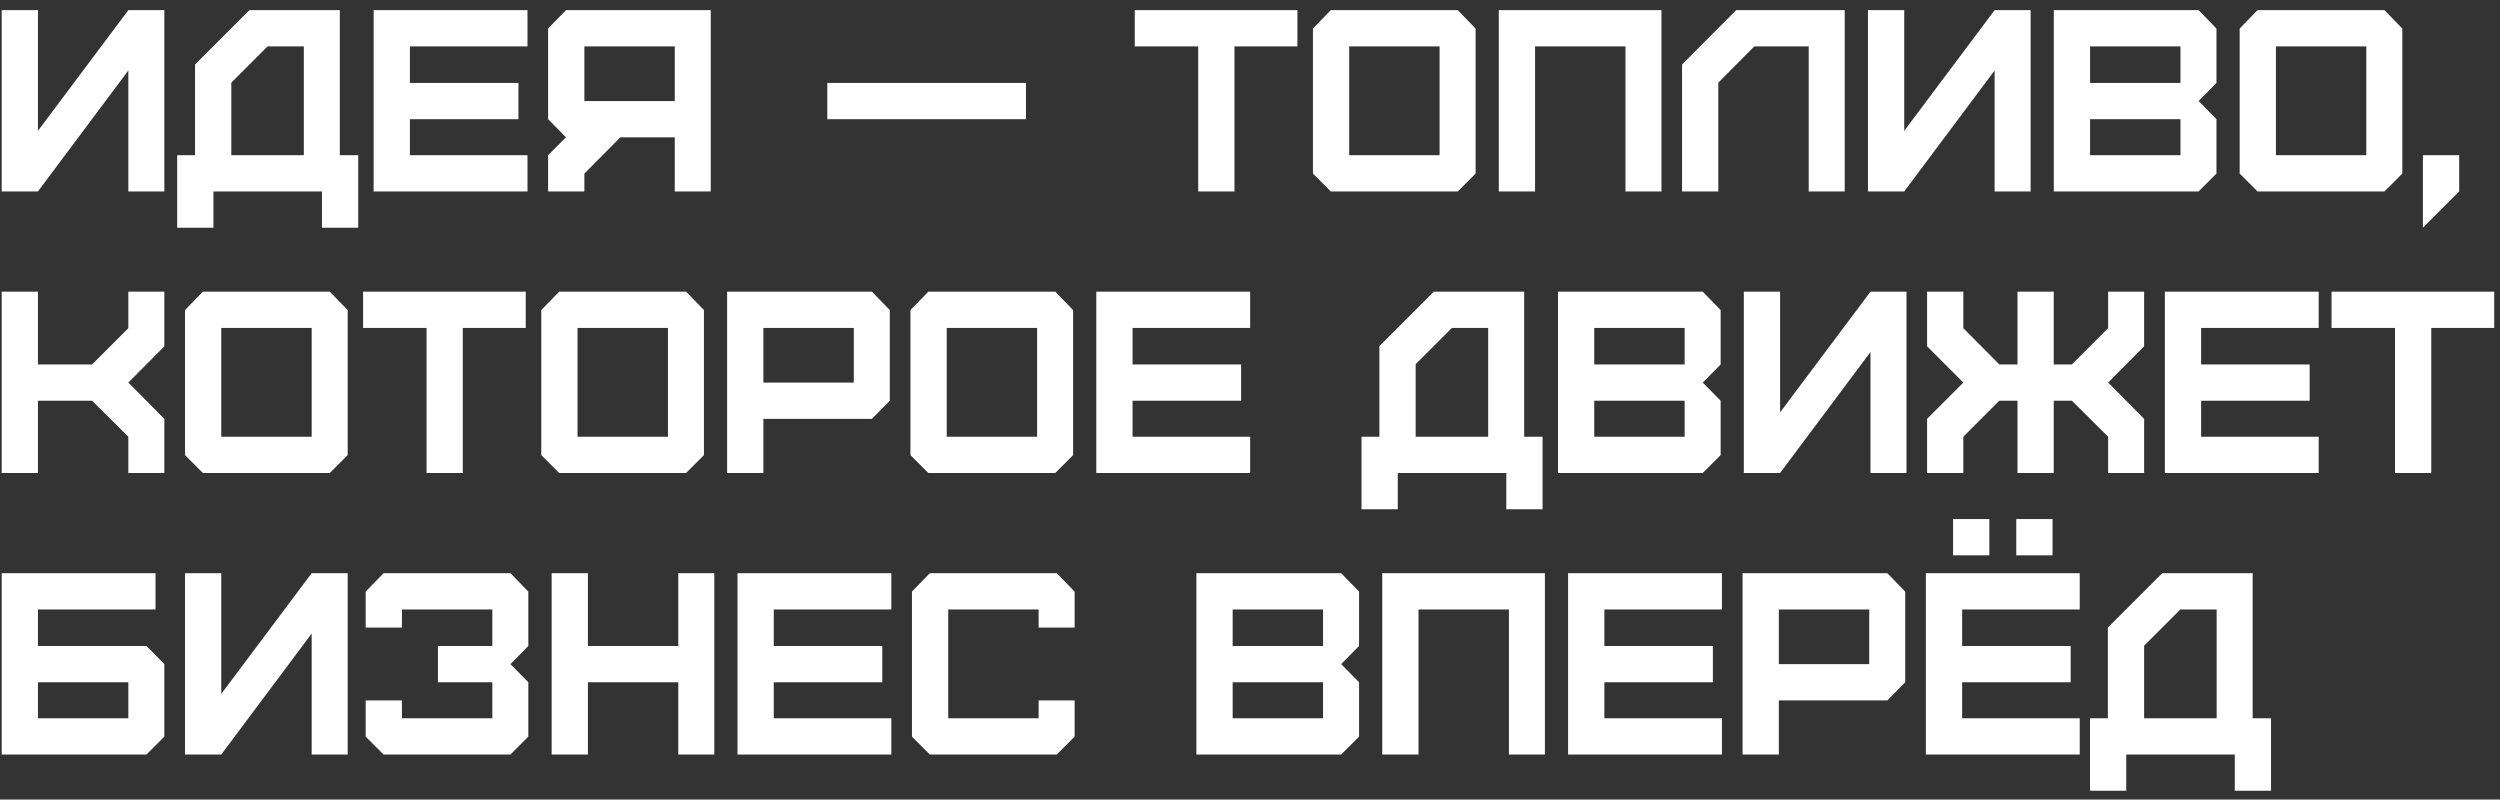<?xml version="1.0" encoding="UTF-8"?> <svg xmlns="http://www.w3.org/2000/svg" width="222" height="71" viewBox="0 0 222 71" fill="none"><rect x="0" y="0" width="222" height="71" fill="#333333" stroke="none"/><path d="M3.37 17H0.15V0.9H3.37V11.618L11.397 0.9H14.594V17H11.397V6.259L3.37 17ZM20.54 13.78H26.98V4.12H23.76L20.54 7.34V13.78ZM18.953 20.22H15.733V13.78H17.32V5.73L22.15 0.9H30.177V13.78H31.81V20.22H28.59V17H18.953V20.22ZM46.841 17H33.179V0.9H46.841V4.12H36.399V7.363H46.036V10.583H36.399V13.78H46.841V17ZM51.892 8.973H59.919V4.12H51.892V8.973ZM51.892 17H48.672V13.78L50.259 12.193L48.672 10.583V2.533L50.259 0.9H63.116V17H59.919V12.193H55.089L51.892 15.413V17ZM73.464 10.583V7.363H91.105V10.583H73.464ZM109.621 17H106.401V4.12H100.766V0.9H115.21V4.12H109.621V17ZM119.809 13.78H127.836V4.12H119.809V13.78ZM129.446 17H118.176L116.589 15.413V2.533L118.176 0.9H129.446L131.033 2.533V15.413L129.446 17ZM136.313 17H133.093V0.9H147.537V17H144.34V4.12H136.313V17ZM152.586 17H149.366V5.73L154.173 0.9H163.81V17H160.613V4.12H155.783L152.586 7.34V17ZM169.095 17H165.875V0.9H169.095V11.618L177.122 0.9H180.319V17H177.122V6.259L169.095 17ZM185.598 13.78H193.625V10.583H185.598V13.78ZM185.598 7.363H193.625V4.12H185.598V7.363ZM195.235 17H182.378V0.9H195.235L196.822 2.533V7.363L195.235 8.973L196.822 10.583V15.413L195.235 17ZM202.102 13.78H210.129V4.12H202.102V13.78ZM211.739 17H200.469L198.882 15.413V2.533L200.469 0.9H211.739L213.326 2.533V15.413L211.739 17ZM215.155 20.22V13.78H218.375V17L215.155 20.22ZM3.37 42H0.15V25.9H3.37V32.363H8.177L11.397 29.143V25.9H14.594V30.753L11.397 33.973L14.594 37.193V42H11.397V38.78L8.177 35.583H3.37V42ZM19.649 38.78H27.676V29.12H19.649V38.78ZM29.286 42H18.016L16.429 40.413V27.533L18.016 25.9H29.286L30.873 27.533V40.413L29.286 42ZM41.097 42H37.877V29.12H32.242V25.9H46.686V29.12H41.097V42ZM51.285 38.78H59.312V29.12H51.285V38.78ZM60.922 42H49.653L48.066 40.413V27.533L49.653 25.9H60.922L62.51 27.533V40.413L60.922 42ZM67.789 33.973H75.816V29.12H67.789V33.973ZM67.789 42H64.569V25.9H77.426L79.013 27.533V35.583L77.426 37.193H67.789V42ZM84.068 38.78H92.095V29.12H84.068V38.78ZM93.705 42H82.435L80.848 40.413V27.533L82.435 25.9H93.705L95.292 27.533V40.413L93.705 42ZM111.013 42H97.351V25.9H111.013V29.12H100.571V32.363H110.208V35.583H100.571V38.78H111.013V42ZM125.71 38.78H132.15V29.12H128.93L125.71 32.34V38.78ZM124.123 45.22H120.903V38.78H122.49V30.73L127.32 25.9H135.347V38.78H136.98V45.22H133.76V42H124.123V45.22ZM141.569 38.78H149.596V35.583H141.569V38.78ZM141.569 32.363H149.596V29.12H141.569V32.363ZM151.206 42H138.349V25.9H151.206L152.793 27.533V32.363L151.206 33.973L152.793 35.583V40.413L151.206 42ZM158.072 42H154.852V25.9H158.072V36.618L166.099 25.9H169.296V42H166.099V31.259L158.072 42ZM174.345 42H171.125V37.193L174.345 33.973L171.125 30.753V25.9H174.345V29.143L177.542 32.363H179.152V25.9H182.372V32.363H183.982L187.202 29.143V25.9H190.399V30.753L187.202 33.973L190.399 37.193V42H187.202V38.78L183.982 35.583H182.372V42H179.152V35.583H177.542L174.345 38.78V42ZM205.901 42H192.239V25.9H205.901V29.12H195.459V32.363H205.096V35.583H195.459V38.78H205.901V42ZM215.896 42H212.676V29.12H207.041V25.9H221.485V29.12H215.896V42ZM3.37 63.78H11.397V60.583H3.37V63.78ZM13.007 67H0.15V50.9H13.812V54.12H3.37V57.363H13.007L14.594 58.973V65.413L13.007 67ZM19.649 67H16.429V50.9H19.649V61.618L27.676 50.9H30.873V67H27.676V56.259L19.649 67ZM45.329 67H34.059L32.472 65.413V62.193H35.692V63.78H43.719V60.583H38.889V57.363H43.719V54.12H35.692V55.73H32.472V52.533L34.059 50.9H45.329L46.916 52.533V57.363L45.329 58.973L46.916 60.583V65.413L45.329 67ZM52.206 67H48.986V50.9H52.206V57.363H60.233V50.9H63.43V67H60.233V60.583H52.206V67ZM79.152 67H65.49V50.9H79.152V54.12H68.71V57.363H78.347V60.583H68.71V63.78H79.152V67ZM93.839 67H82.569L80.982 65.413V52.533L82.569 50.9H93.839L95.426 52.533V55.73H92.229V54.12H84.202V63.78H92.229V62.193H95.426V65.413L93.839 67ZM109.46 63.78H117.487V60.583H109.46V63.78ZM109.46 57.363H117.487V54.12H109.46V57.363ZM119.097 67H106.24V50.9H119.097L120.684 52.533V57.363L119.097 58.973L120.684 60.583V65.413L119.097 67ZM125.964 67H122.744V50.9H137.188V67H133.991V54.12H125.964V67ZM152.909 67H139.247V50.9H152.909V54.12H142.467V57.363H152.104V60.583H142.467V63.78H152.909V67ZM157.96 58.973H165.987V54.12H157.96V58.973ZM157.96 67H154.74V50.9H167.597L169.184 52.533V60.583L167.597 62.193H157.96V67ZM184.68 67H171.018V50.9H184.68V54.12H174.238V57.363H183.875V60.583H174.238V63.78H184.68V67ZM173.433 49.313V46.093H176.653V49.313H173.433ZM179.045 49.313V46.093H182.265V49.313H179.045ZM190.398 63.78H196.838V54.12H193.618L190.398 57.34V63.78ZM188.811 70.22H185.591V63.78H187.178V55.73L192.008 50.9H200.035V63.78H201.668V70.22H198.448V67H188.811V70.22Z" fill="white"></path></svg> 